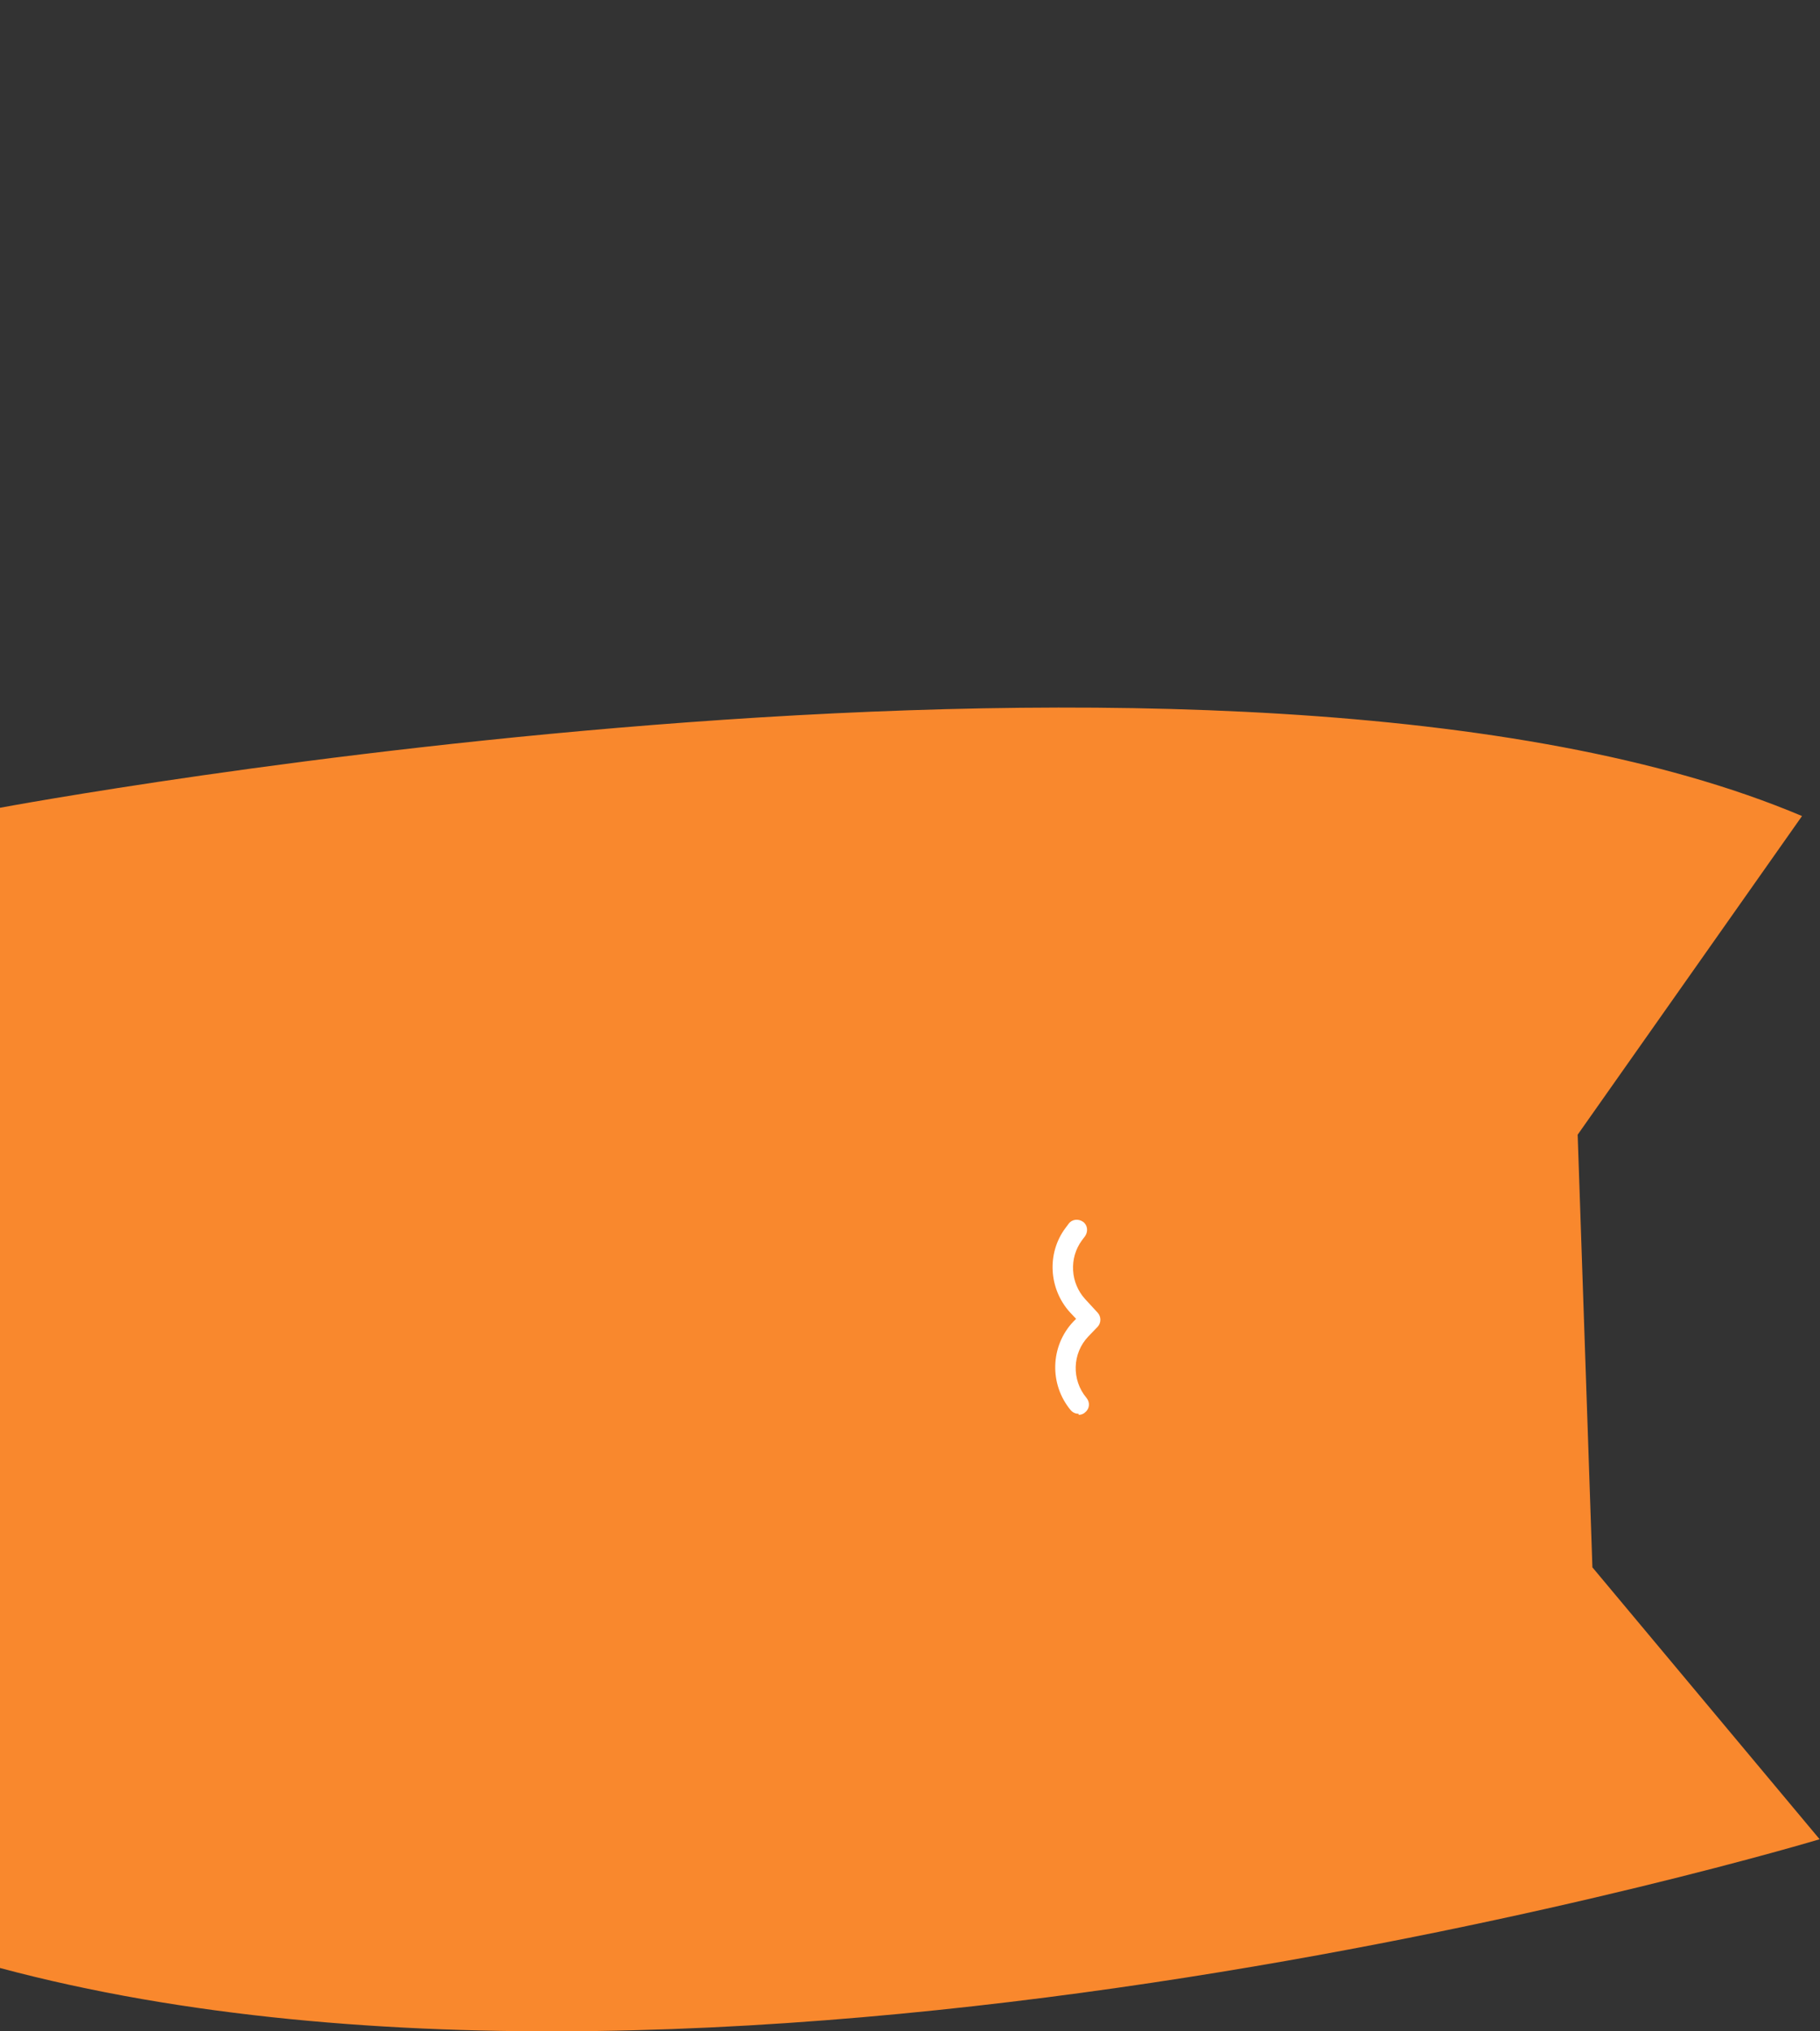 <?xml version="1.0" encoding="UTF-8"?>
<svg id="_圖層_2" xmlns="http://www.w3.org/2000/svg" version="1.1" viewBox="0 0 506.2 564.8">
  <rect x="0" y="0" width="506.2" height="564.8" fill="#333333" stroke="none"/>
  <!-- Generator: Adobe Illustrator 29.4.0, SVG Export Plug-In . SVG Version: 2.1.0 Build 49)  -->
  <defs>
    <style>
      .st0 {
        fill: #fff;
      }

      .st1 {
        fill: #f9882d;
      }
    </style>
  </defs>
  <g id="_設計">
    <g>
      <path class="st1" d="M0,224.6s343.8-64.2,501.2,2.3l-62.4,88.6,4.1,120.3,63.2,75.6S204.9,602,0,547.2"/>
      <path class="st0" d="M300,393.1c-.8,0-1.6-.3-2.2-1-6-7.2-5.7-17.8.7-24.6l.8-.8-1.7-1.8c-5.9-6.5-6.5-16.4-1.3-23.4l.9-1.2c.9-1.3,2.7-1.5,4-.6,1.3.9,1.5,2.7.6,4l-.9,1.2c-3.6,4.9-3.2,11.8.9,16.3l3.5,3.8c1,1.1,1,2.8,0,3.9l-2.6,2.7c-4.5,4.7-4.7,12.1-.5,17.1,1,1.2.9,3-.4,4-.5.5-1.2.7-1.8.7h0s0,0,0,0Z"/>
    </g>
  </g>
</svg>